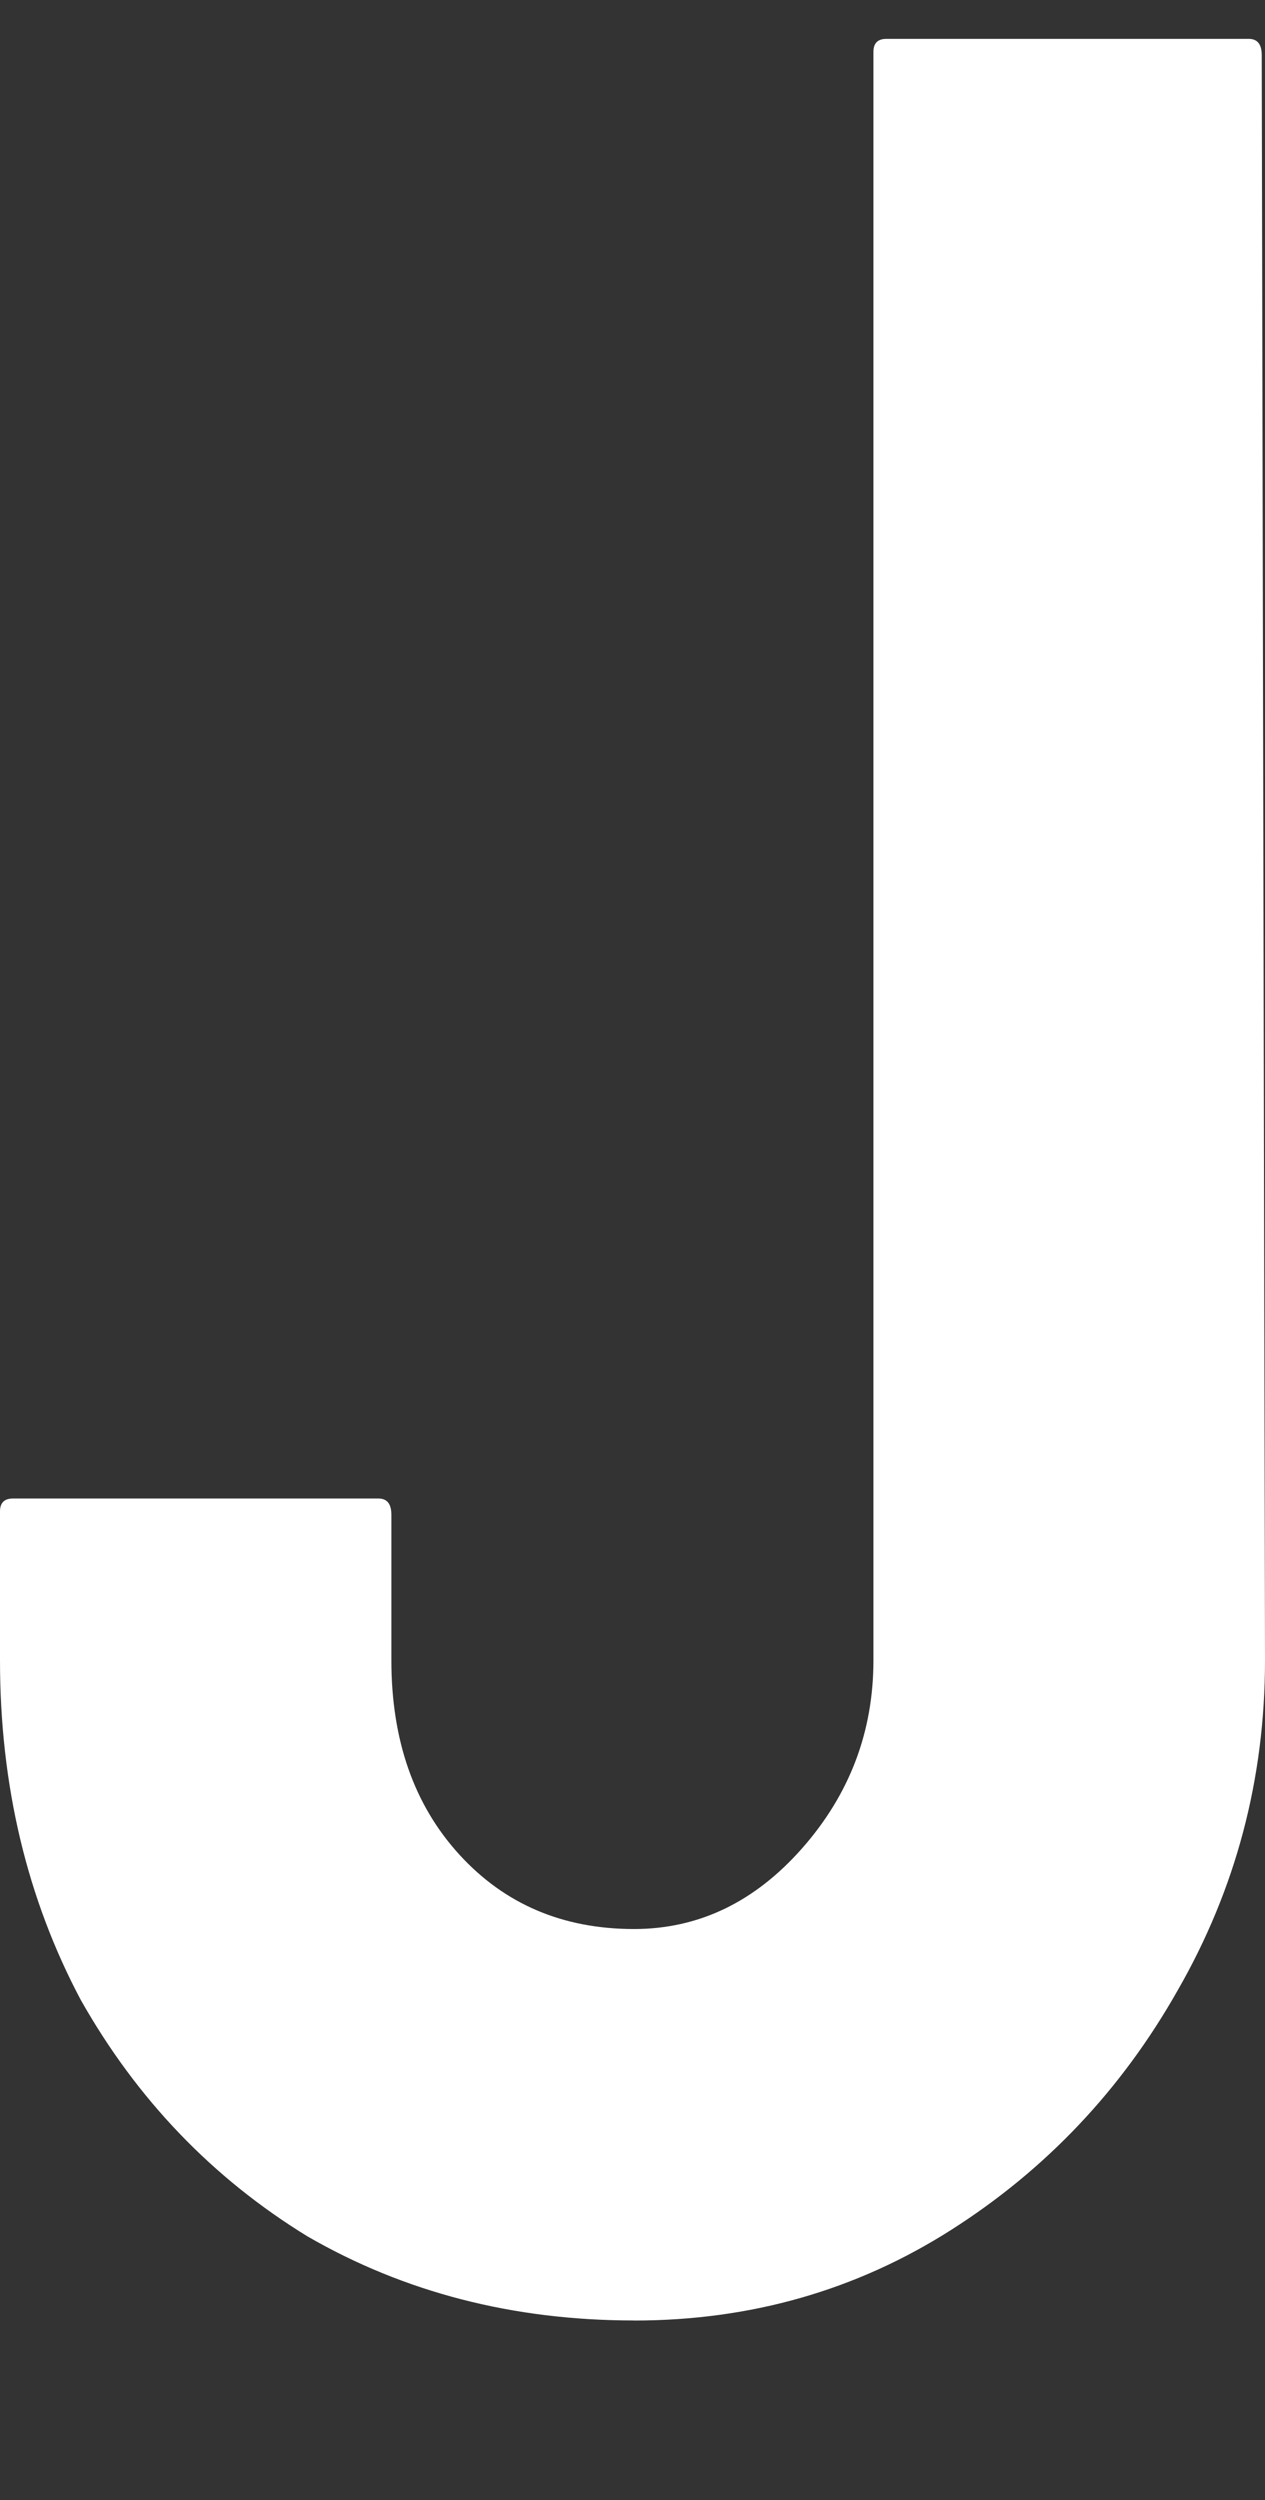 <svg
   xmlns="http://www.w3.org/2000/svg"
   viewBox="0 0 20.088 39.688">
  <rect x="0" y="0" width="20.088" height="39.688" fill="#333333" stroke="none"/>
  <path
     style="fill:#fff;fill-opacity:1;stroke:none"
     d="m 10.07,36.836 q -2.877,0 -5.189,-1.336 Q 2.62,34.113 1.284,31.75 0,29.335 0,26.356 v -2.363 q 0,-0.205 0.205,-0.205 h 5.805 q 0.205,0 0.205,0.257 v 2.312 q 0,1.901 1.079,3.083 1.079,1.182 2.774,1.182 1.541,0 2.672,-1.284 1.13,-1.284 1.13,-2.98 V 0.822 q 0,-0.205 0.206,-0.205 h 5.754 q 0.206,0 0.206,0.257 L 20.088,26.356 q 0,2.826 -1.387,5.24 -1.336,2.363 -3.596,3.802 -2.261,1.439 -5.035,1.439 z" />
</svg>